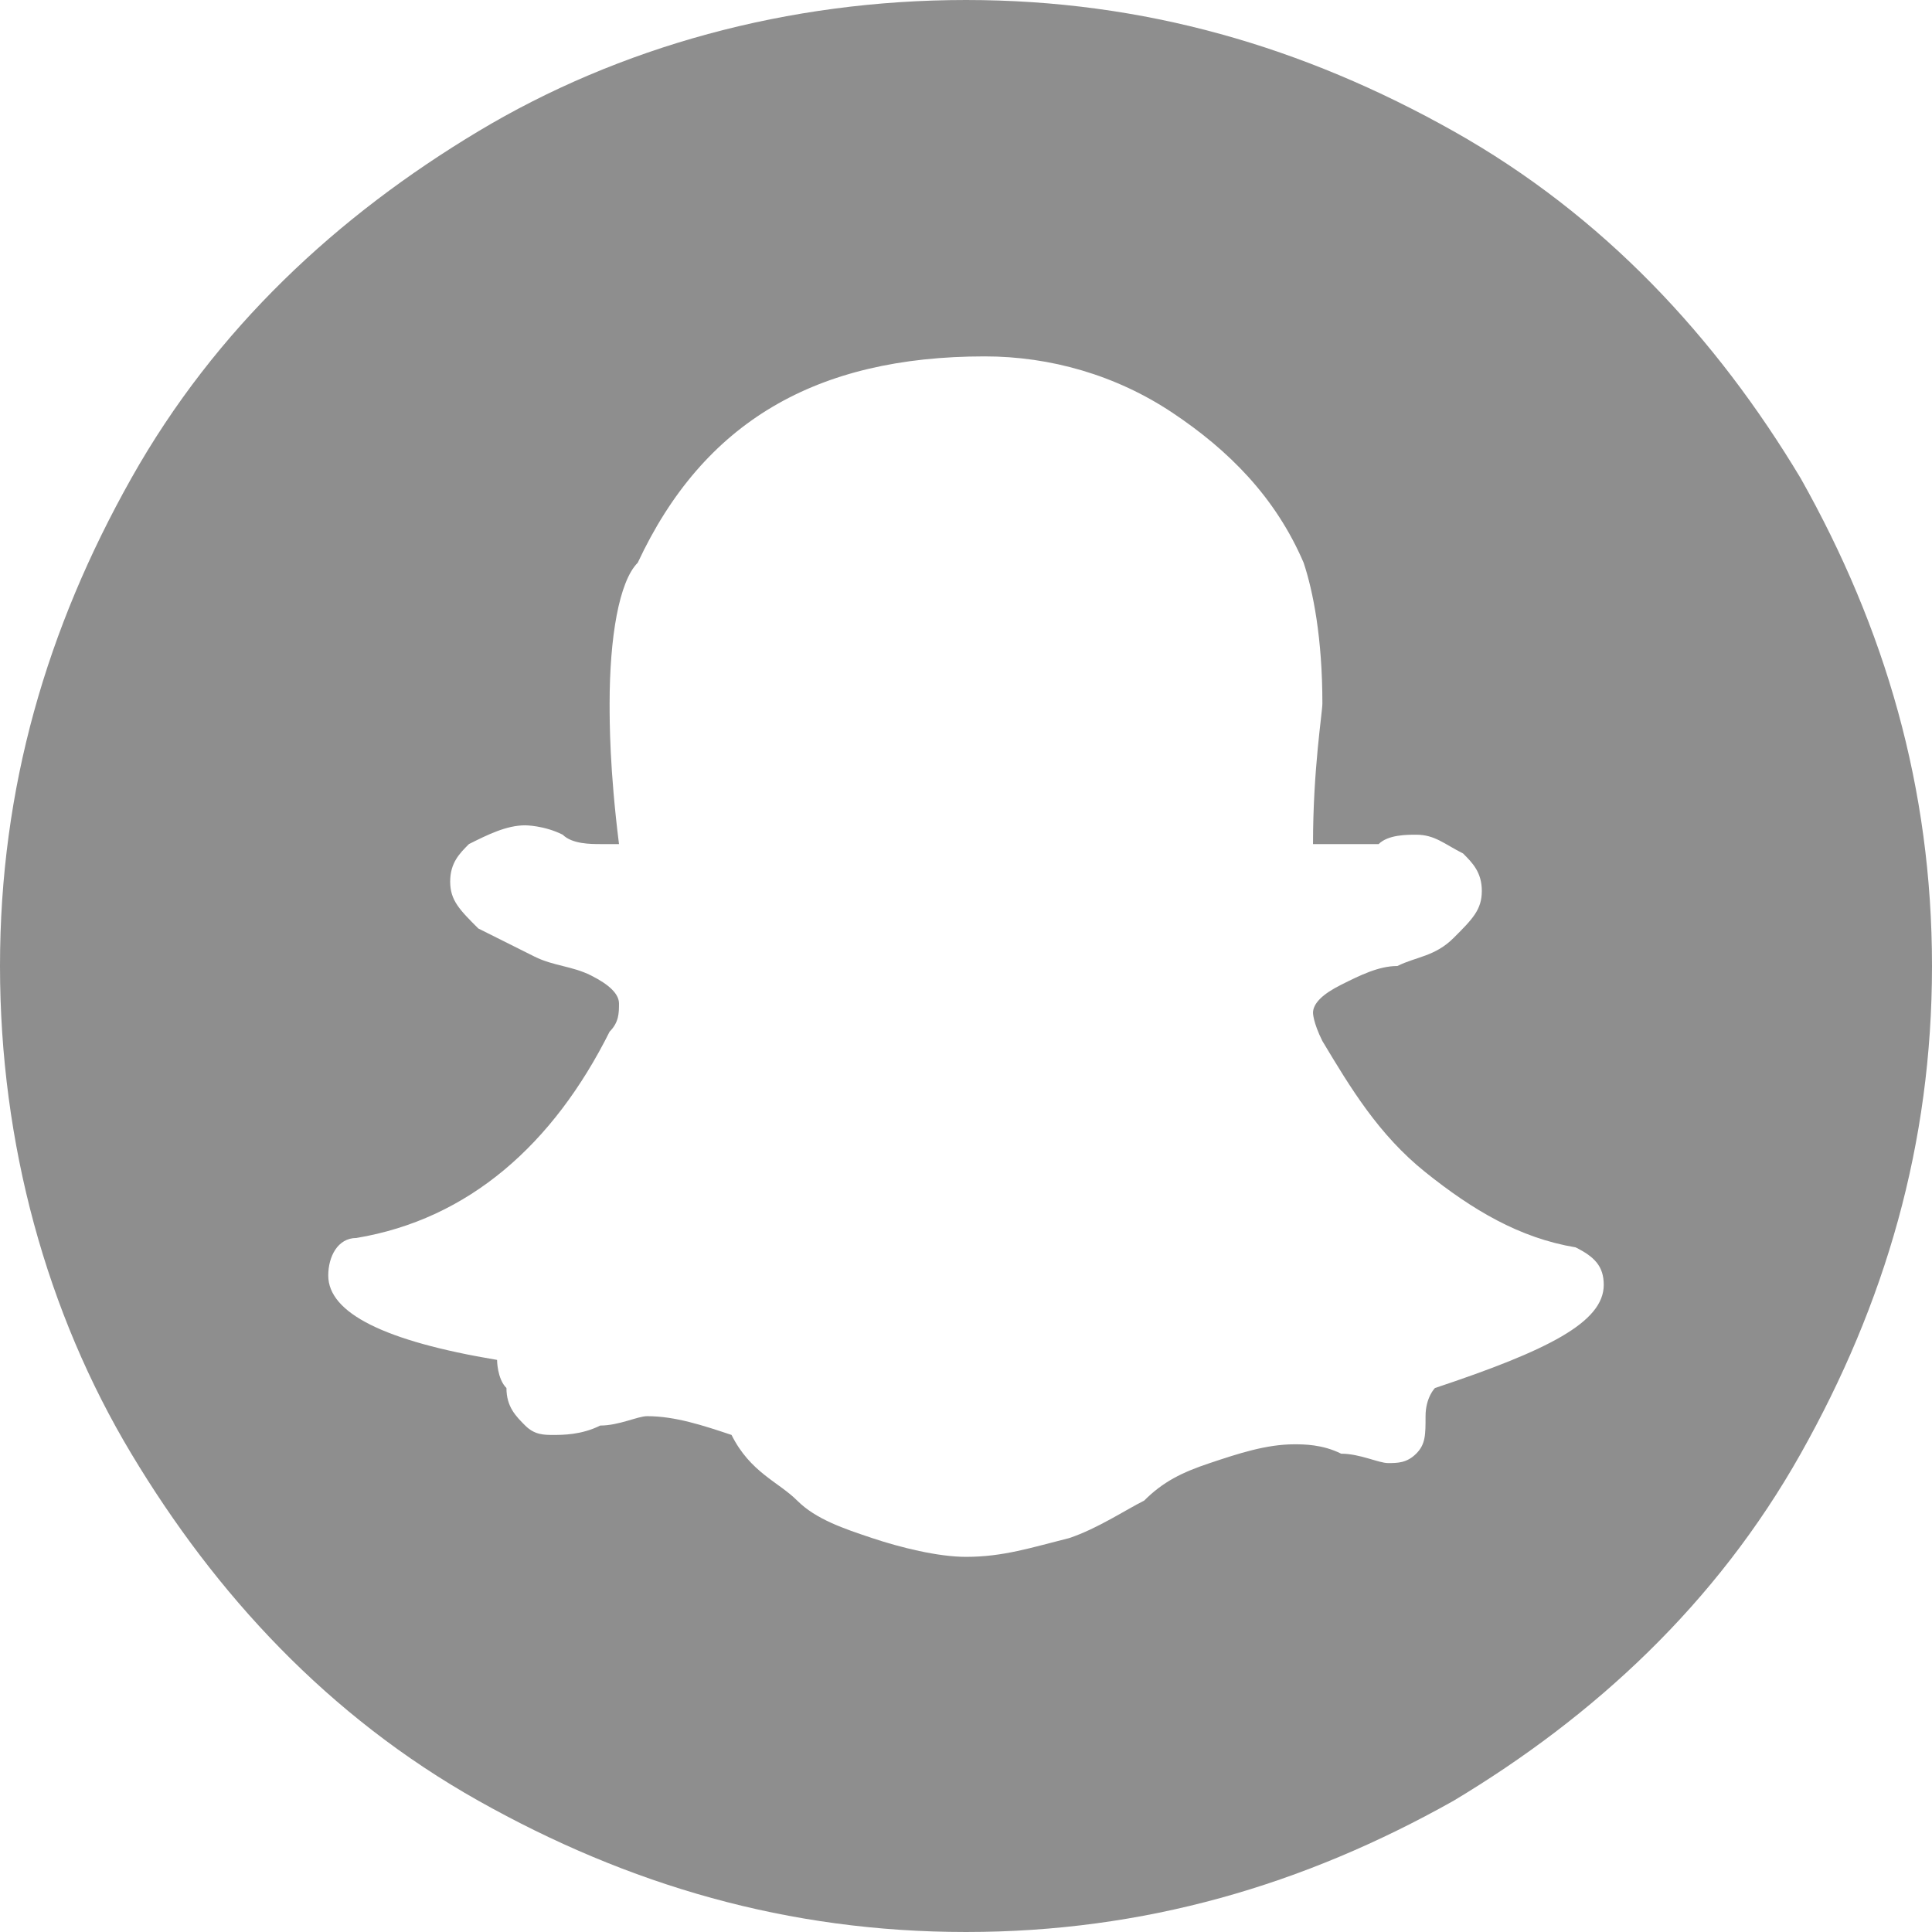<?xml version="1.0" encoding="utf-8"?>
<!-- Generator: Adobe Illustrator 22.1.0, SVG Export Plug-In . SVG Version: 6.00 Build 0)  -->
<svg version="1.1" id="Layer_1" xmlns="http://www.w3.org/2000/svg" xmlns:xlink="http://www.w3.org/1999/xlink" x="0px" y="0px"
	 viewBox="0 0 20.6 20.6" style="enable-background:new 0 0 20.6 20.6;" xml:space="preserve">
<style type="text/css">
	.st0{fill:#8E8E8E;}
</style>
<title>snapchat</title>
<path class="st0" d="M17.1,13.7c0-0.2-0.1-0.3-0.3-0.4c-0.6-0.1-1.1-0.4-1.6-0.8c-0.5-0.4-0.8-0.9-1.1-1.4c-0.1-0.2-0.1-0.3-0.1-0.3
	c0-0.1,0.1-0.2,0.3-0.3s0.4-0.2,0.6-0.2c0.2-0.1,0.4-0.1,0.6-0.3s0.3-0.3,0.3-0.5c0-0.2-0.1-0.3-0.2-0.4c-0.2-0.1-0.3-0.2-0.5-0.2
	c-0.1,0-0.3,0-0.4,0.1C14.4,9,14.3,9,14.2,9c0,0-0.1,0-0.2,0c0-0.8,0.1-1.4,0.1-1.5c0-0.7-0.1-1.2-0.2-1.5c-0.3-0.7-0.8-1.2-1.4-1.6
	c-0.6-0.4-1.3-0.6-2-0.6c-1.8,0-3,0.7-3.7,2.2C6.6,6.2,6.5,6.8,6.5,7.5c0,0.2,0,0.7,0.1,1.5c0,0-0.1,0-0.2,0C6.3,9,6.1,9,6,8.9
	C5.8,8.8,5.6,8.8,5.6,8.8C5.4,8.8,5.2,8.9,5,9C4.9,9.1,4.8,9.2,4.8,9.4c0,0.2,0.1,0.3,0.3,0.5c0.2,0.1,0.4,0.2,0.6,0.3
	c0.2,0.1,0.4,0.1,0.6,0.2c0.2,0.1,0.3,0.2,0.3,0.3c0,0.1,0,0.2-0.1,0.3c-0.6,1.2-1.5,2-2.7,2.2c-0.2,0-0.3,0.2-0.3,0.4
	c0,0.4,0.6,0.7,1.8,0.9c0,0,0,0.2,0.1,0.3c0,0.2,0.1,0.3,0.2,0.4s0.2,0.1,0.3,0.1c0.1,0,0.3,0,0.5-0.1c0.2,0,0.4-0.1,0.5-0.1
	c0.3,0,0.6,0.1,0.9,0.2C8,15.7,8.3,15.8,8.5,16s0.5,0.3,0.8,0.4c0.3,0.1,0.7,0.2,1,0.2c0.4,0,0.7-0.1,1.1-0.2
	c0.3-0.1,0.6-0.3,0.8-0.4c0.2-0.2,0.4-0.3,0.7-0.4c0.3-0.1,0.6-0.2,0.9-0.2c0.1,0,0.3,0,0.5,0.1c0.2,0,0.4,0.1,0.5,0.1
	c0.1,0,0.2,0,0.3-0.1c0.1-0.1,0.1-0.2,0.1-0.4s0.1-0.3,0.1-0.3C16.5,14.4,17.1,14.1,17.1,13.7L17.1,13.7z M20.6,10.3
	c0,1.9-0.5,3.6-1.4,5.2c-0.9,1.6-2.2,2.8-3.7,3.7c-1.6,0.9-3.3,1.4-5.2,1.4c-1.9,0-3.6-0.5-5.2-1.4c-1.6-0.9-2.8-2.2-3.7-3.7
	S0,12.2,0,10.3s0.5-3.6,1.4-5.2s2.2-2.8,3.7-3.7S8.4,0,10.3,0c1.9,0,3.6,0.5,5.2,1.4s2.8,2.2,3.7,3.7C20.1,6.7,20.6,8.4,20.6,10.3z"
	/>
</svg>
